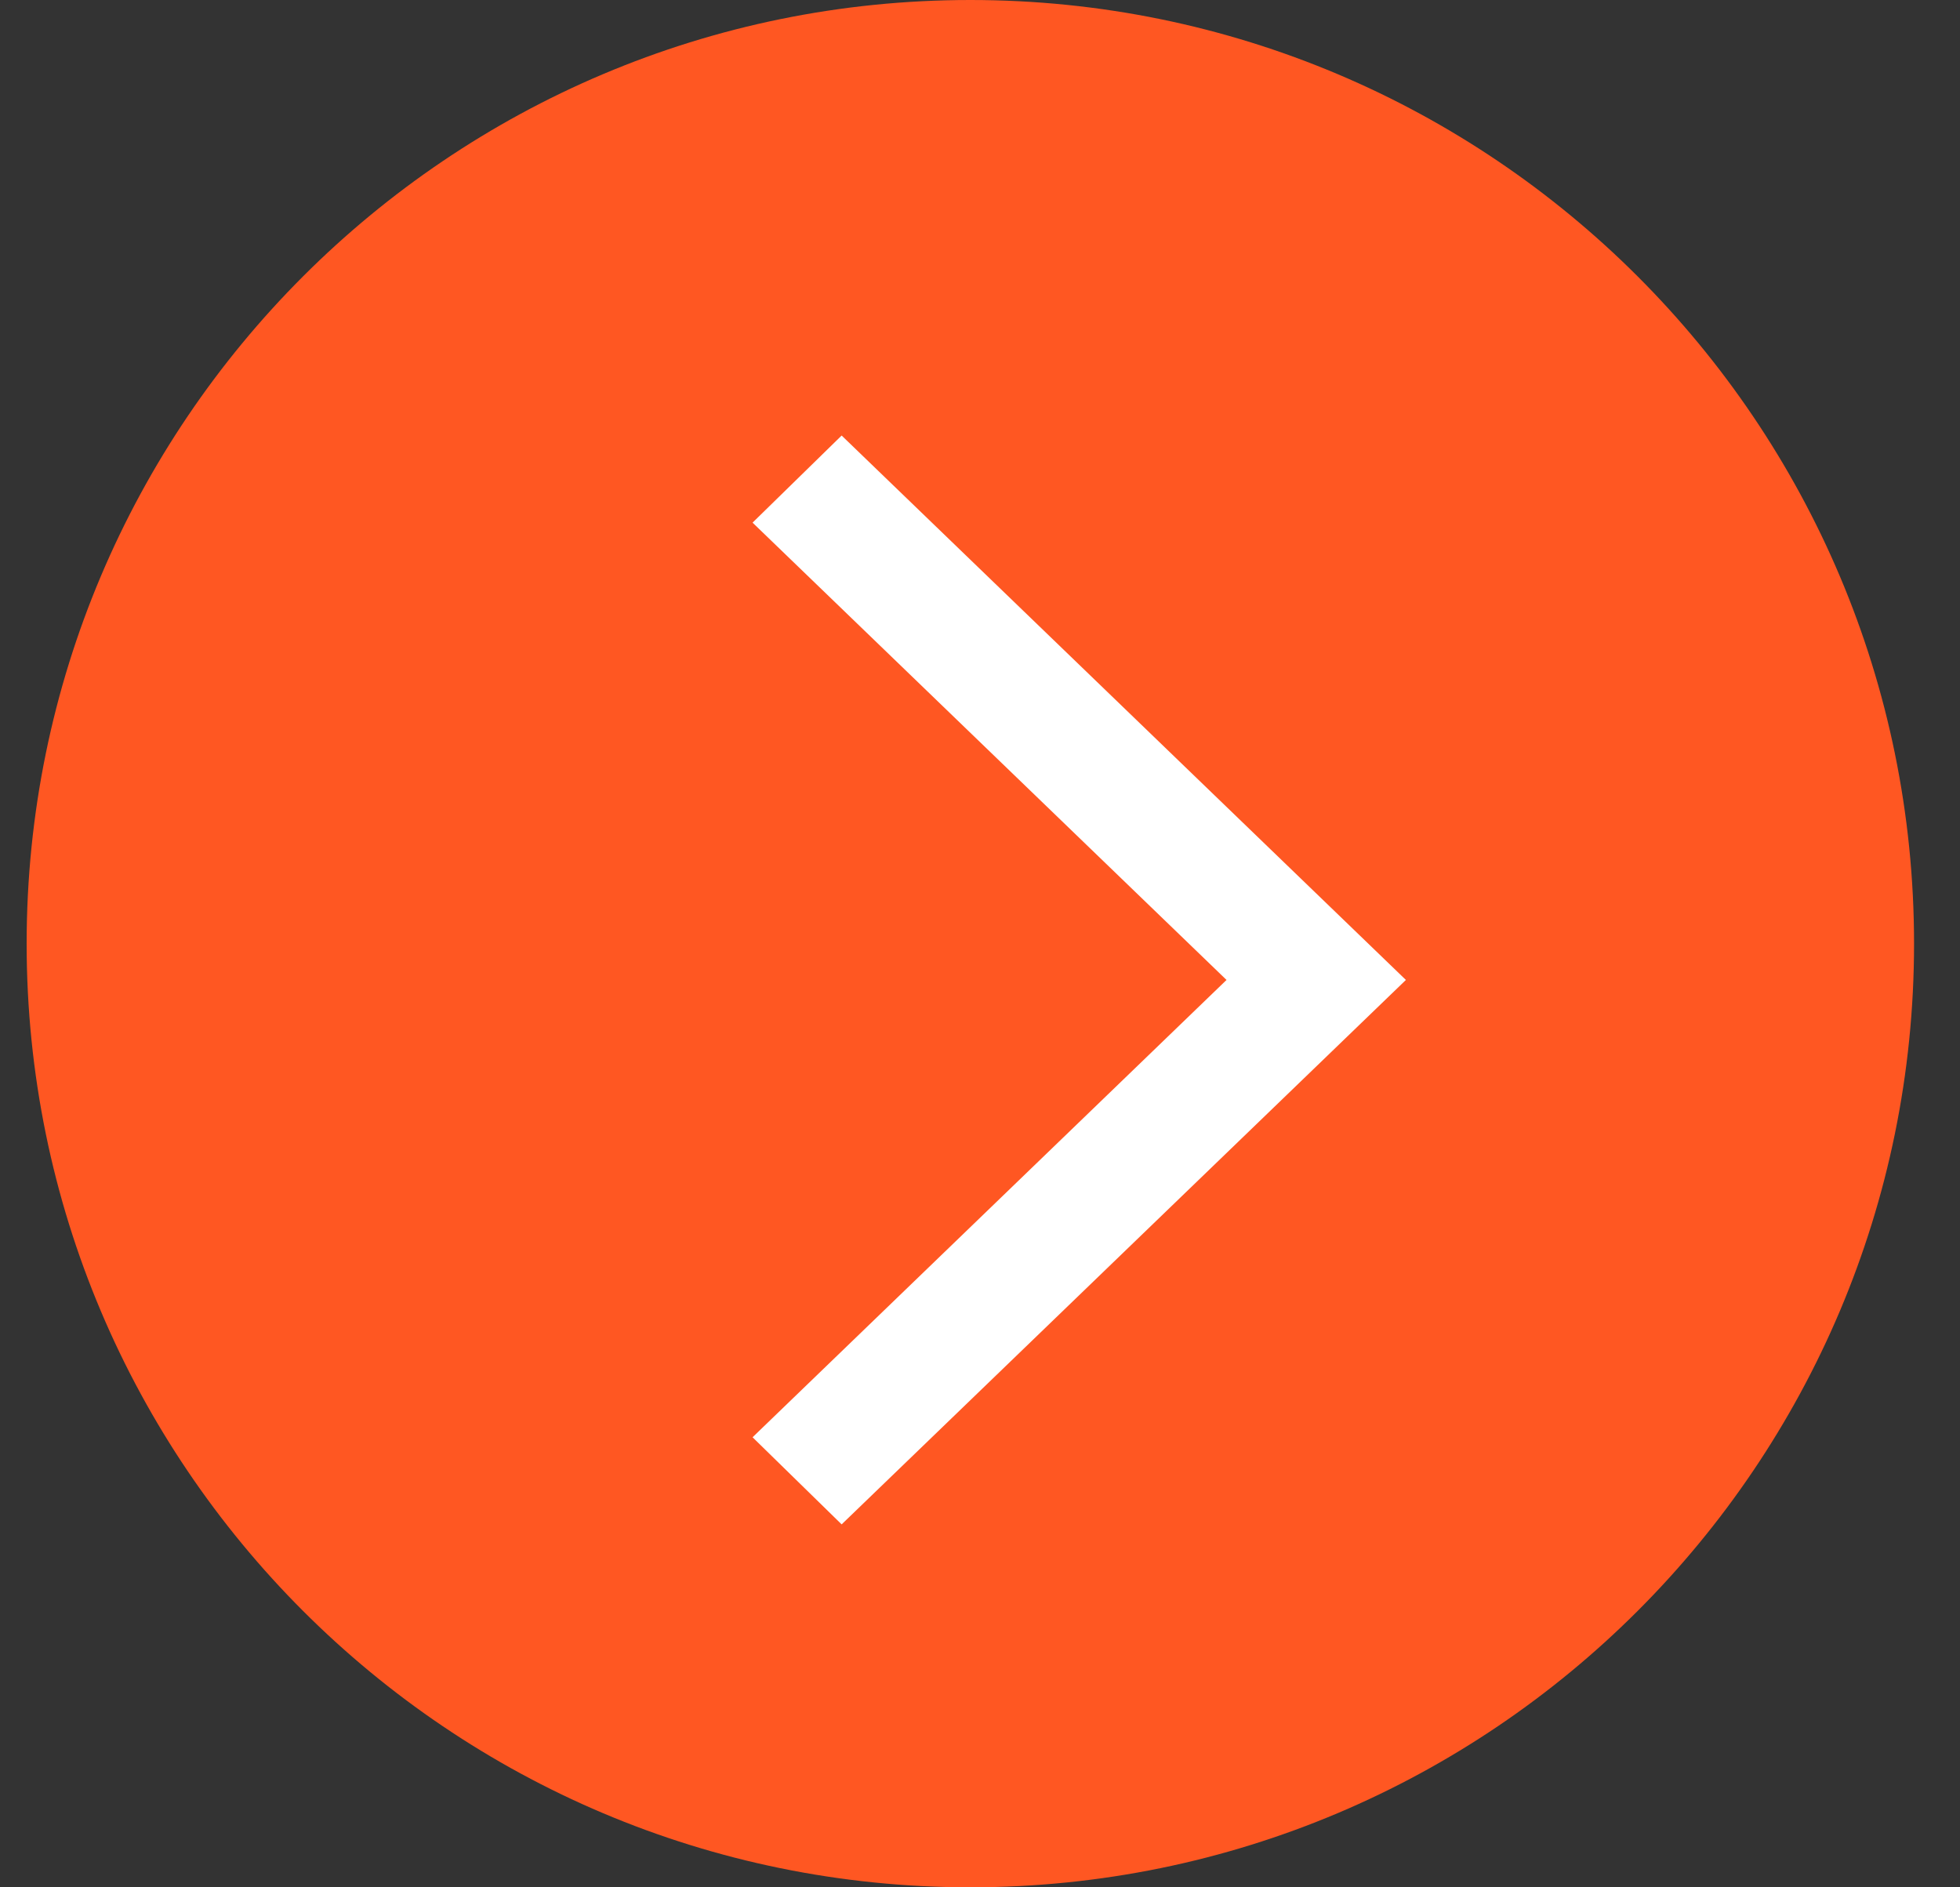 <?xml version="1.0" encoding="UTF-8"?>
<svg width="27px" height="26px" viewBox="0 0 27 26" version="1.1" xmlns="http://www.w3.org/2000/svg" xmlns:xlink="http://www.w3.org/1999/xlink">
    <rect x="0" y="0" width="27" height="26" fill="#333333" stroke="none"/>
    <!-- Generator: Sketch 63.1 (92452) - https://sketch.com -->
    <title>icon</title>
    <desc>Created with Sketch.</desc>
    <g id="Landing-page-BimRv" stroke="none" stroke-width="1" fill="none" fill-rule="evenodd">
        <g id="920-v-3" transform="translate(-1130, -3663)" fill-rule="nonzero">
            <g id="Open-Cloud" transform="translate(0, 2319)">
                <g id="Button" transform="translate(763, 1344)">
                    <g id="icon" transform="translate(367.367, 0)">
                        <path d="M13,0 C5.82,0 0,5.82 0,13 C0,20.18 5.82,26 13,26 C20.18,26 26,20.18 26,13 C26,5.82 20.18,0 13,0 Z" id="Shape" fill="#FF5722"></path>
                        <polygon id="Path" fill="#FFFFFF" transform="translate(14.5, 13.5) scale(-1, 1) translate(-14.5, -13.5) " points="17.773 6 19 7.2 12.471 13.5 19 19.8 17.773 21 10 13.5"></polygon>
                    </g>
                </g>
            </g>
        </g>
    </g>
</svg>